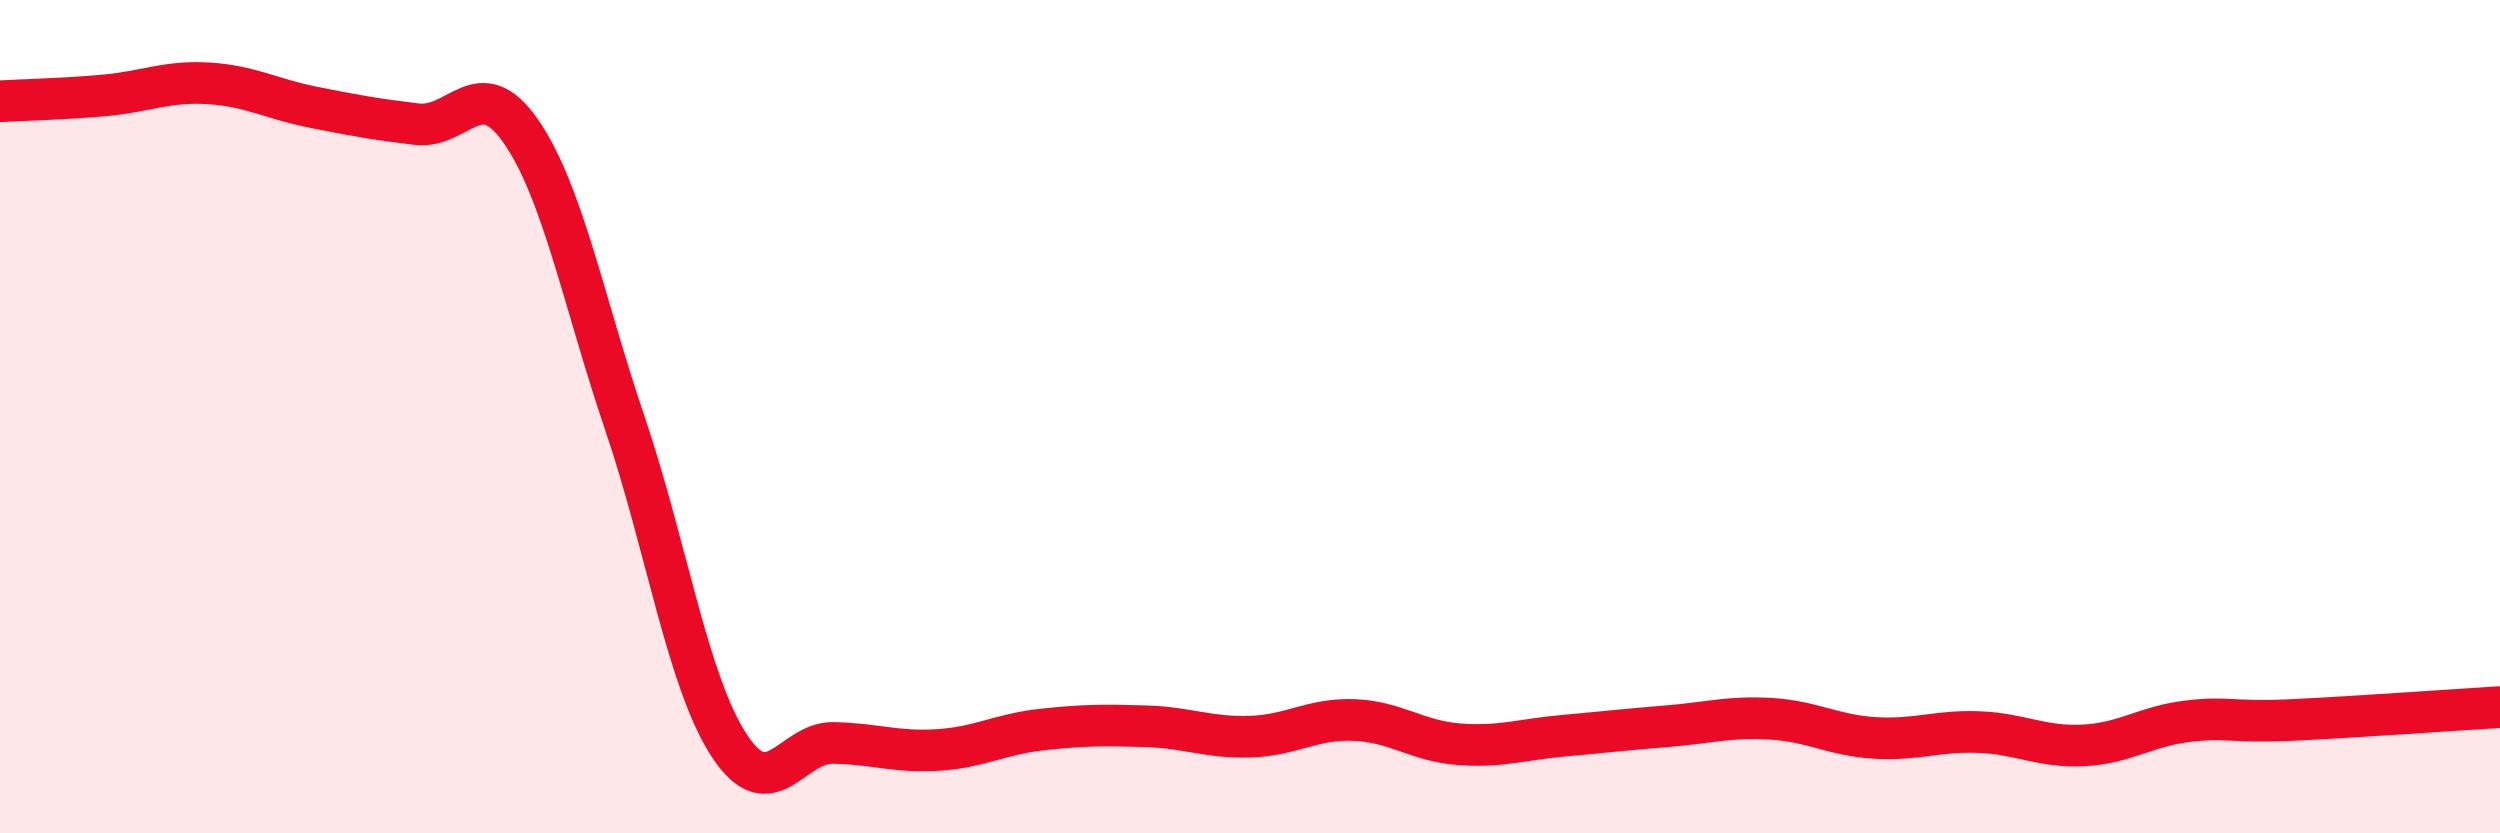 
    <svg width="60" height="20" viewBox="0 0 60 20" xmlns="http://www.w3.org/2000/svg">
      <path
        d="M 0,2.43 C 0.5,2.4 1.5,2.38 2.5,2.29 C 3.5,2.2 4,1.94 5,2 C 6,2.06 6.5,2.37 7.5,2.57 C 8.5,2.77 9,2.86 10,2.98 C 11,3.1 11.5,1.71 12.5,3.15 C 13.5,4.59 14,7.22 15,10.17 C 16,13.12 16.5,16.36 17.5,17.89 C 18.5,19.42 19,17.81 20,17.83 C 21,17.85 21.5,18.06 22.5,18 C 23.5,17.94 24,17.62 25,17.51 C 26,17.4 26.5,17.4 27.5,17.43 C 28.5,17.46 29,17.71 30,17.68 C 31,17.65 31.5,17.24 32.5,17.28 C 33.5,17.32 34,17.78 35,17.86 C 36,17.94 36.5,17.75 37.5,17.66 C 38.5,17.57 39,17.51 40,17.43 C 41,17.35 41.5,17.19 42.5,17.25 C 43.5,17.31 44,17.65 45,17.71 C 46,17.77 46.5,17.53 47.5,17.57 C 48.5,17.61 49,17.94 50,17.89 C 51,17.84 51.5,17.43 52.5,17.31 C 53.5,17.19 53.5,17.35 55,17.28 C 56.5,17.21 59,17.03 60,16.97L60 20L0 20Z"
        fill="#EB0A25"
        opacity="0.1"
        stroke-linecap="round"
        stroke-linejoin="round"
      />
      <path
        d="M 0,2.43 C 0.5,2.4 1.5,2.38 2.5,2.29 C 3.5,2.2 4,1.94 5,2 C 6,2.06 6.5,2.37 7.5,2.57 C 8.5,2.77 9,2.86 10,2.98 C 11,3.1 11.5,1.71 12.5,3.15 C 13.5,4.59 14,7.22 15,10.17 C 16,13.12 16.5,16.36 17.5,17.89 C 18.5,19.42 19,17.81 20,17.83 C 21,17.85 21.5,18.06 22.5,18 C 23.5,17.94 24,17.62 25,17.51 C 26,17.4 26.5,17.4 27.5,17.43 C 28.5,17.46 29,17.71 30,17.68 C 31,17.65 31.5,17.24 32.5,17.28 C 33.5,17.32 34,17.78 35,17.86 C 36,17.94 36.5,17.75 37.5,17.66 C 38.5,17.57 39,17.51 40,17.43 C 41,17.35 41.5,17.19 42.5,17.25 C 43.5,17.31 44,17.65 45,17.71 C 46,17.77 46.5,17.53 47.5,17.57 C 48.5,17.61 49,17.94 50,17.89 C 51,17.84 51.5,17.43 52.5,17.31 C 53.5,17.19 53.5,17.35 55,17.28 C 56.5,17.21 59,17.03 60,16.97"
        stroke="#EB0A25"
        stroke-width="1"
        fill="none"
        stroke-linecap="round"
        stroke-linejoin="round"
      />
    </svg>
  
